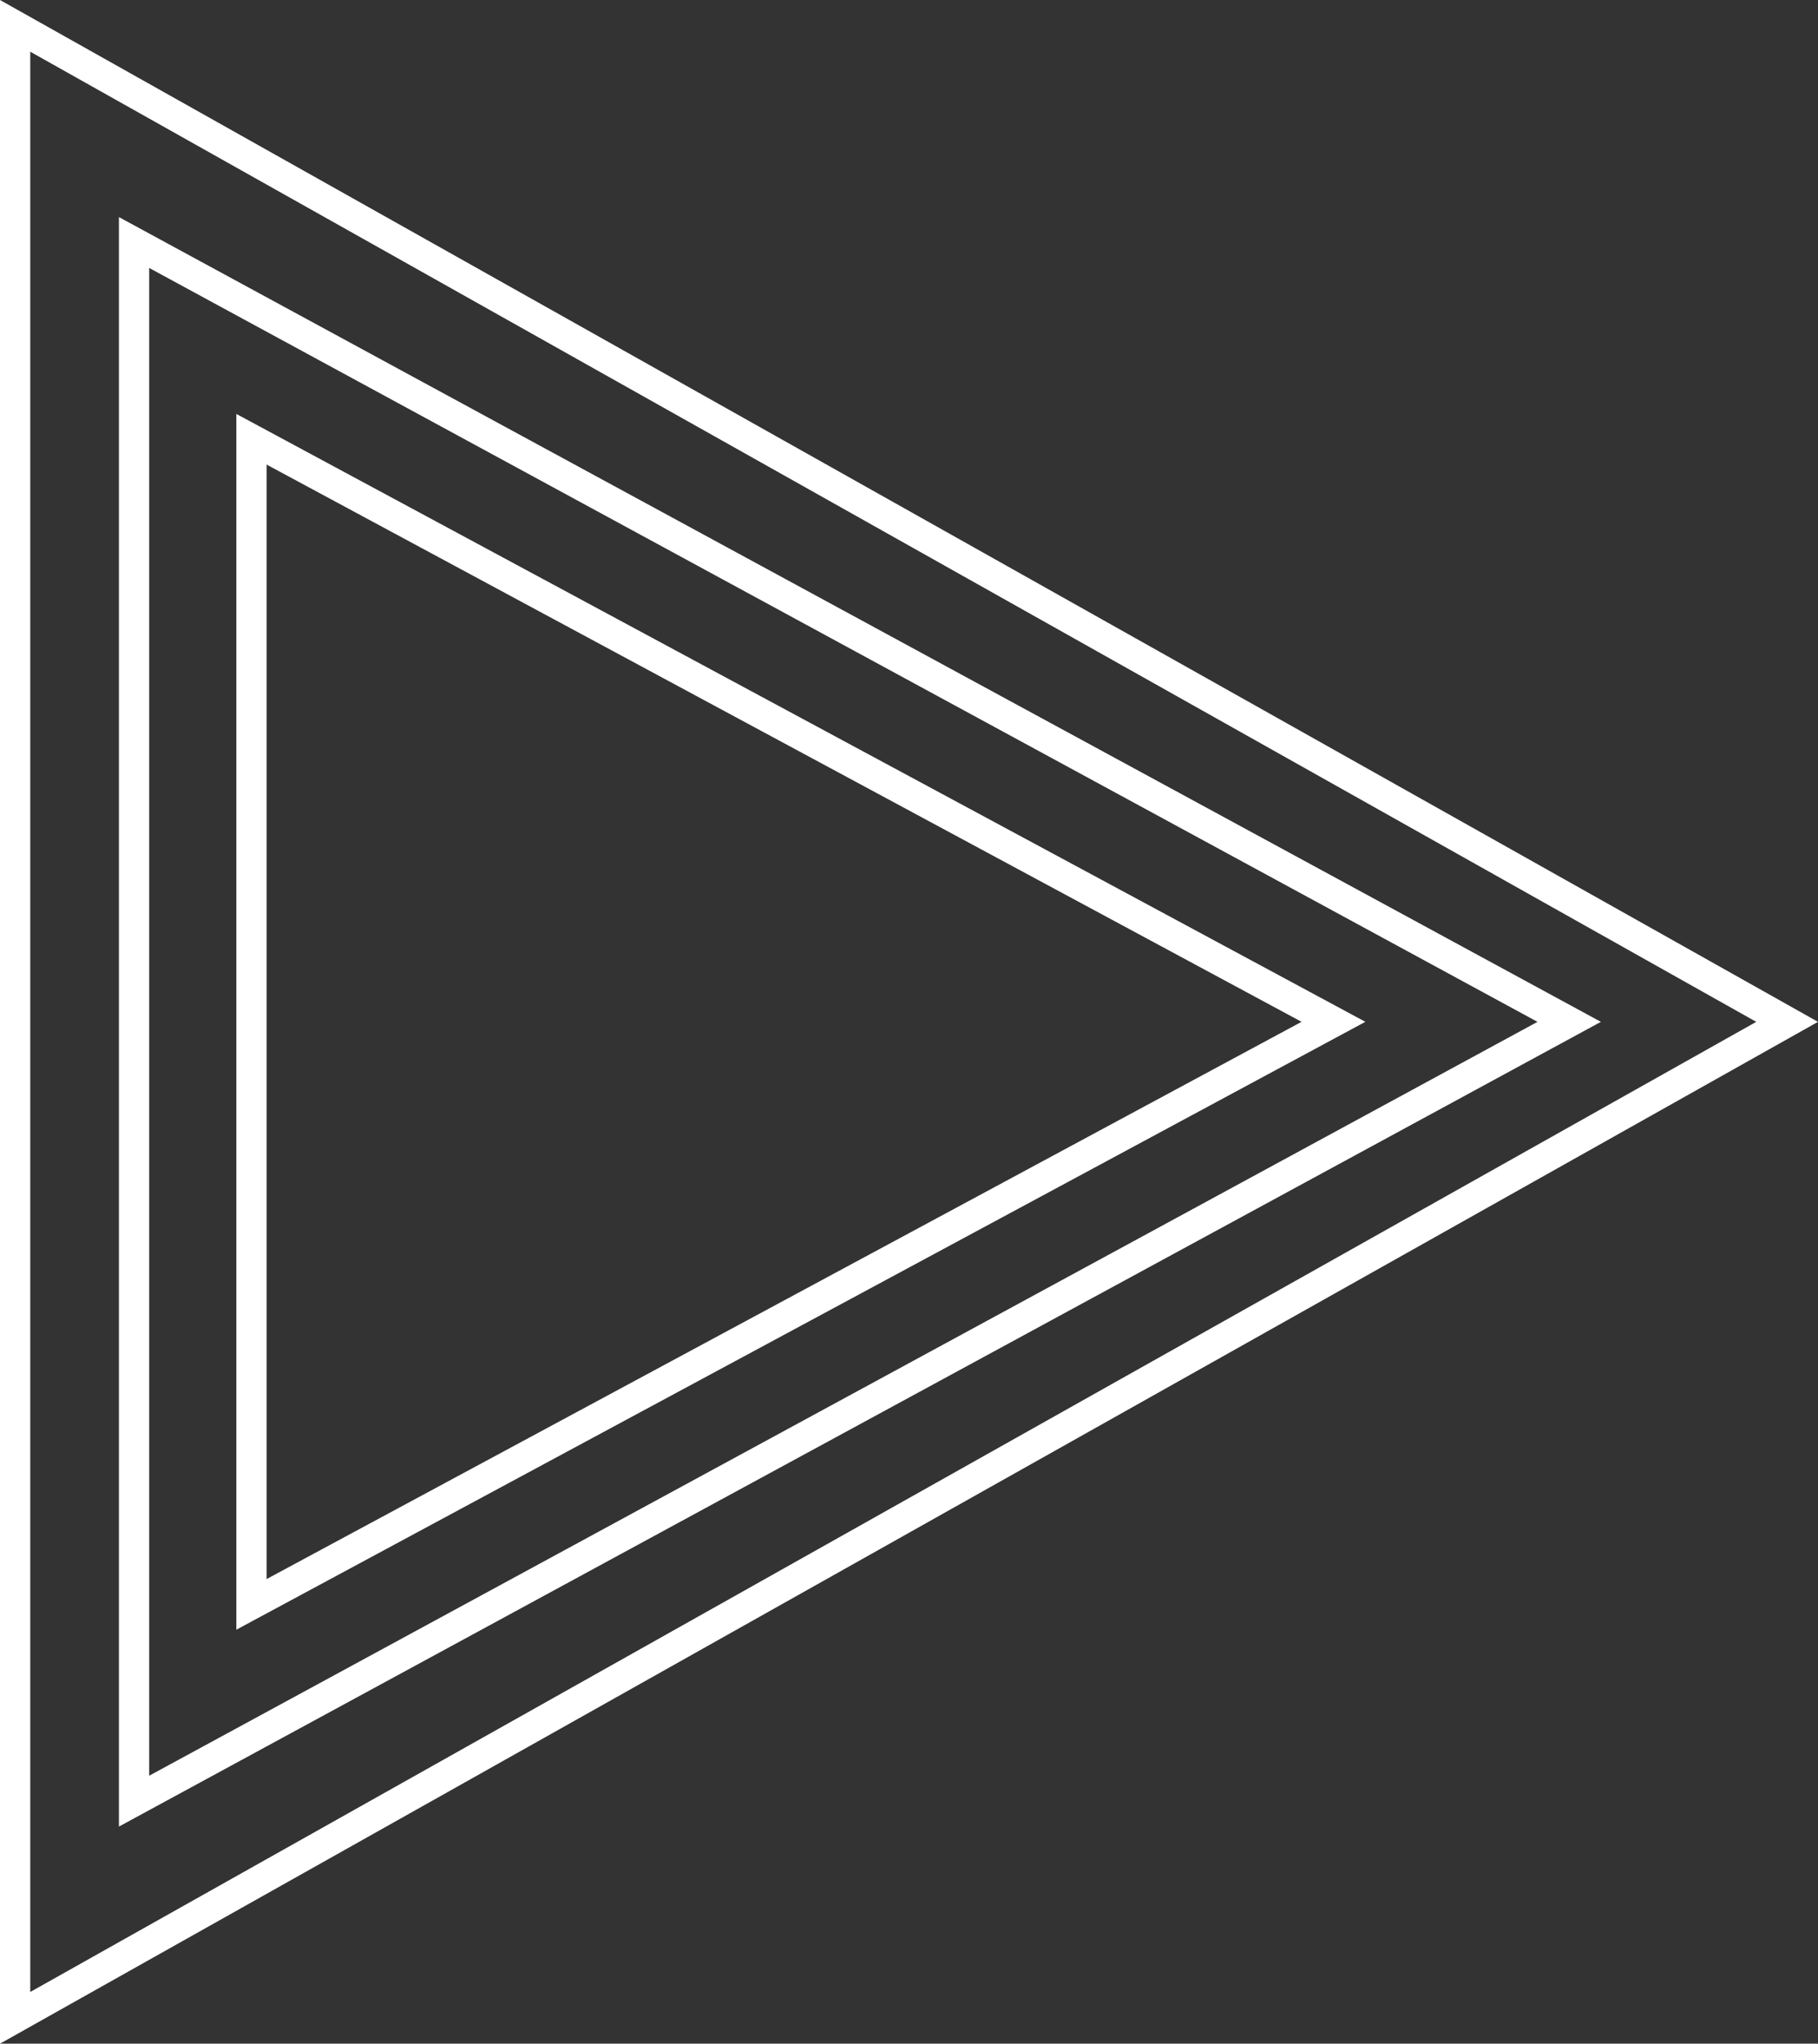 <svg xmlns="http://www.w3.org/2000/svg" width="60.087" height="67.551" viewBox="0 0 60.087 67.551">
  <rect x="0" y="0" width="60.087" height="67.551" fill="#333333" stroke="none"/>
  <g id="グループ_70474" data-name="グループ 70474" transform="translate(-944.857 -2838.309)">
    <g id="グループ_70474-2" data-name="グループ 70474" transform="translate(944.857 2838.309)">
      <g id="多角形_4" data-name="多角形 4" transform="translate(45.127 13.682) rotate(90)" fill="none">
        <path d="M20.093,0,40.186,37.316H0Z" stroke="none"/>
        <path d="M 20.093 2.109 L 1.674 36.316 L 38.512 36.316 L 20.093 2.109 M 20.093 3.814697265625e-06 L 40.186 37.316 L 3.814697265625e-06 37.316 L 20.093 3.814697265625e-06 Z" stroke="none" fill="#fff"/>
      </g>
      <g id="多角形_5" data-name="多角形 5" transform="translate(52.911 7.176) rotate(90)" fill="none">
        <path d="M26.6,0,53.2,48.98H0Z" stroke="none"/>
        <path d="M 26.6 2.095 L 1.681 47.98 L 51.518 47.98 L 26.6 2.095 M 26.6 0 L 53.199 48.98 L -3.814697265625e-06 48.98 L 26.6 0 Z" stroke="none" fill="#fff"/>
      </g>
      <g id="多角形_6" data-name="多角形 6" transform="translate(60.087) rotate(90)" fill="none">
        <path d="M33.776,0,67.551,60.087H0Z" stroke="none"/>
        <path d="M 33.776 2.041 L 1.709 59.087 L 65.842 59.087 L 33.776 2.041 M 33.776 0 L 67.551 60.087 L 0 60.087 L 33.776 0 Z" stroke="none" fill="#fff"/>
      </g>
    </g>
  </g>
</svg>
